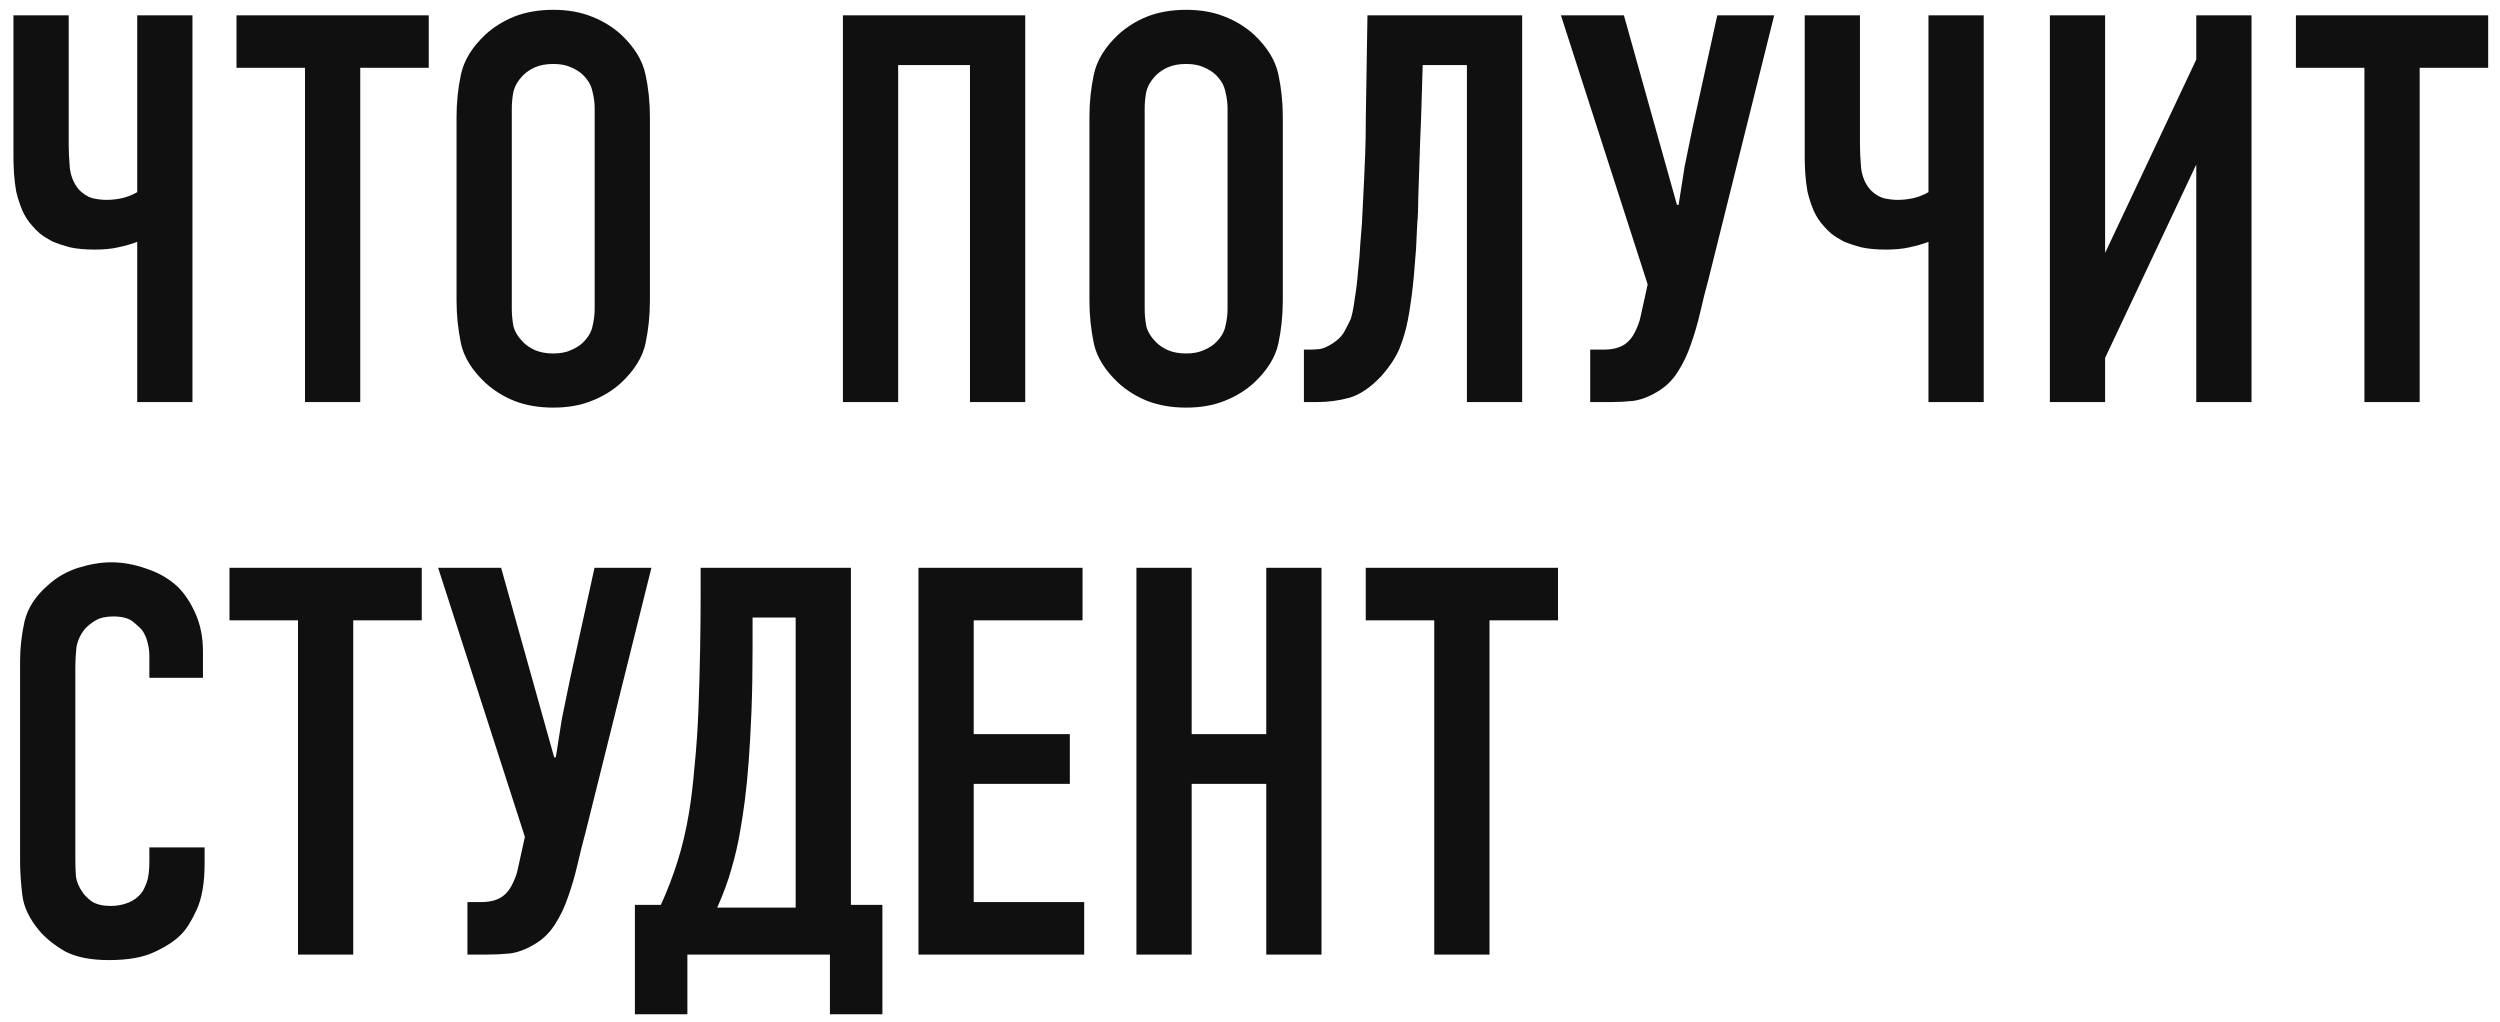 <?xml version="1.0" encoding="UTF-8"?> <svg xmlns="http://www.w3.org/2000/svg" width="181" height="74" viewBox="0 0 181 74" fill="none"><path d="M13.934 1.111V29.111H9.934V17.511C9.507 17.671 9.04 17.805 8.534 17.911C8.054 18.018 7.494 18.071 6.854 18.071C6.187 18.071 5.601 18.018 5.094 17.911C4.587 17.778 4.147 17.631 3.774 17.471C3.427 17.285 3.134 17.098 2.894 16.911C2.654 16.698 2.481 16.525 2.374 16.391C2.054 16.045 1.8 15.658 1.614 15.231C1.427 14.778 1.28 14.325 1.174 13.871C1.094 13.418 1.04 12.978 1.014 12.551C0.987 12.125 0.974 11.738 0.974 11.391V1.111H4.974V10.511C4.974 10.938 5 11.485 5.054 12.151C5.134 12.791 5.361 13.325 5.734 13.751C6.027 14.045 6.347 14.245 6.694 14.351C7.067 14.431 7.401 14.471 7.694 14.471C8.067 14.471 8.441 14.431 8.814 14.351C9.187 14.271 9.56 14.125 9.934 13.911V1.111H13.934ZM31.042 1.111V4.911H26.082V29.111H22.082V4.911H17.122V1.111H31.042ZM33.054 8.471C33.054 7.405 33.161 6.378 33.374 5.391C33.588 4.378 34.175 3.418 35.135 2.511C35.748 1.951 36.455 1.511 37.255 1.191C38.081 0.871 39.014 0.711 40.054 0.711C41.094 0.711 42.014 0.871 42.815 1.191C43.641 1.511 44.361 1.951 44.974 2.511C45.934 3.418 46.521 4.378 46.734 5.391C46.948 6.378 47.054 7.405 47.054 8.471V21.751C47.054 22.818 46.948 23.858 46.734 24.871C46.521 25.858 45.934 26.805 44.974 27.711C44.361 28.271 43.641 28.711 42.815 29.031C42.014 29.351 41.094 29.511 40.054 29.511C39.014 29.511 38.081 29.351 37.255 29.031C36.455 28.711 35.748 28.271 35.135 27.711C34.175 26.805 33.588 25.858 33.374 24.871C33.161 23.858 33.054 22.818 33.054 21.751V8.471ZM43.054 7.871C43.054 7.445 43.001 7.031 42.895 6.631C42.815 6.205 42.588 5.805 42.215 5.431C42.001 5.218 41.708 5.031 41.334 4.871C40.988 4.711 40.561 4.631 40.054 4.631C39.548 4.631 39.108 4.711 38.734 4.871C38.388 5.031 38.108 5.218 37.895 5.431C37.521 5.805 37.281 6.205 37.175 6.631C37.094 7.031 37.054 7.445 37.054 7.871V22.351C37.054 22.778 37.094 23.205 37.175 23.631C37.281 24.031 37.521 24.418 37.895 24.791C38.108 25.005 38.388 25.191 38.734 25.351C39.108 25.511 39.548 25.591 40.054 25.591C40.561 25.591 40.988 25.511 41.334 25.351C41.708 25.191 42.001 25.005 42.215 24.791C42.588 24.418 42.815 24.031 42.895 23.631C43.001 23.205 43.054 22.778 43.054 22.351V7.871ZM74.227 1.111V29.111H70.227V4.711H65.027V29.111H61.027V1.111H74.227ZM78.875 8.471C78.875 7.405 78.981 6.378 79.195 5.391C79.408 4.378 79.995 3.418 80.955 2.511C81.568 1.951 82.275 1.511 83.075 1.191C83.901 0.871 84.835 0.711 85.875 0.711C86.915 0.711 87.835 0.871 88.635 1.191C89.461 1.511 90.181 1.951 90.795 2.511C91.755 3.418 92.341 4.378 92.555 5.391C92.768 6.378 92.875 7.405 92.875 8.471V21.751C92.875 22.818 92.768 23.858 92.555 24.871C92.341 25.858 91.755 26.805 90.795 27.711C90.181 28.271 89.461 28.711 88.635 29.031C87.835 29.351 86.915 29.511 85.875 29.511C84.835 29.511 83.901 29.351 83.075 29.031C82.275 28.711 81.568 28.271 80.955 27.711C79.995 26.805 79.408 25.858 79.195 24.871C78.981 23.858 78.875 22.818 78.875 21.751V8.471ZM88.875 7.871C88.875 7.445 88.821 7.031 88.715 6.631C88.635 6.205 88.408 5.805 88.035 5.431C87.821 5.218 87.528 5.031 87.155 4.871C86.808 4.711 86.381 4.631 85.875 4.631C85.368 4.631 84.928 4.711 84.555 4.871C84.208 5.031 83.928 5.218 83.715 5.431C83.341 5.805 83.101 6.205 82.995 6.631C82.915 7.031 82.875 7.445 82.875 7.871V22.351C82.875 22.778 82.915 23.205 82.995 23.631C83.101 24.031 83.341 24.418 83.715 24.791C83.928 25.005 84.208 25.191 84.555 25.351C84.928 25.511 85.368 25.591 85.875 25.591C86.381 25.591 86.808 25.511 87.155 25.351C87.528 25.191 87.821 25.005 88.035 24.791C88.408 24.418 88.635 24.031 88.715 23.631C88.821 23.205 88.875 22.778 88.875 22.351V7.871ZM110.204 29.111H106.204V4.711H103.004L102.884 8.631C102.83 9.858 102.79 10.938 102.764 11.871C102.737 12.778 102.71 13.591 102.684 14.311C102.684 15.031 102.657 15.685 102.604 16.271C102.577 16.858 102.55 17.431 102.524 17.991C102.417 19.485 102.31 20.631 102.204 21.431C102.097 22.231 102.004 22.818 101.924 23.191C101.79 23.885 101.59 24.565 101.324 25.231C101.057 25.871 100.617 26.538 100.004 27.231C99.257 28.031 98.497 28.551 97.724 28.791C96.95 29.005 96.15 29.111 95.323 29.111H94.403V25.311H94.844C95.057 25.311 95.297 25.298 95.564 25.271C95.83 25.218 96.11 25.098 96.403 24.911C96.883 24.618 97.217 24.271 97.403 23.871C97.617 23.471 97.75 23.205 97.803 23.071C97.91 22.725 98.004 22.245 98.084 21.631C98.19 20.991 98.27 20.325 98.323 19.631C98.403 18.938 98.457 18.285 98.484 17.671C98.537 17.031 98.577 16.538 98.603 16.191C98.63 15.631 98.657 15.098 98.683 14.591C98.71 14.058 98.737 13.511 98.763 12.951C98.79 12.365 98.817 11.725 98.844 11.031C98.87 10.338 98.883 9.538 98.883 8.631L99.004 1.111H110.204V29.111ZM117.571 1.111L121.411 14.831H121.531C121.585 14.458 121.651 14.031 121.731 13.551C121.811 13.045 121.891 12.538 121.971 12.031C122.078 11.498 122.185 10.978 122.291 10.471C122.398 9.965 122.491 9.511 122.571 9.111L124.331 1.111H128.451L123.691 20.231C123.478 21.005 123.278 21.805 123.091 22.631C122.905 23.431 122.678 24.205 122.411 24.951C122.171 25.671 121.851 26.338 121.451 26.951C121.078 27.538 120.598 28.005 120.011 28.351C119.398 28.725 118.798 28.951 118.211 29.031C117.651 29.085 117.105 29.111 116.571 29.111H115.131V25.311H116.131C116.958 25.311 117.571 25.085 117.971 24.631C118.131 24.471 118.291 24.218 118.451 23.871C118.611 23.525 118.718 23.218 118.771 22.951L119.291 20.591L113.011 1.111H117.571ZM143.621 1.111V29.111H139.621V17.511C139.195 17.671 138.728 17.805 138.221 17.911C137.741 18.018 137.181 18.071 136.541 18.071C135.875 18.071 135.288 18.018 134.781 17.911C134.275 17.778 133.835 17.631 133.461 17.471C133.115 17.285 132.821 17.098 132.581 16.911C132.341 16.698 132.168 16.525 132.061 16.391C131.741 16.045 131.488 15.658 131.301 15.231C131.115 14.778 130.968 14.325 130.861 13.871C130.781 13.418 130.728 12.978 130.701 12.551C130.675 12.125 130.661 11.738 130.661 11.391V1.111H134.661V10.511C134.661 10.938 134.688 11.485 134.741 12.151C134.821 12.791 135.048 13.325 135.421 13.751C135.715 14.045 136.035 14.245 136.381 14.351C136.755 14.431 137.088 14.471 137.381 14.471C137.755 14.471 138.128 14.431 138.501 14.351C138.875 14.271 139.248 14.125 139.621 13.911V1.111H143.621ZM152.41 1.111V18.311L159.01 4.311V1.111H163.01V29.111H159.01V11.911L152.41 25.911V29.111H148.41V1.111H152.41ZM180.144 1.111V4.911H175.184V29.111H171.184V4.911H166.224V1.111H180.144ZM10.814 47.471C10.814 47.178 10.774 46.871 10.694 46.551C10.614 46.205 10.48 45.898 10.294 45.631C10.187 45.498 9.974 45.298 9.654 45.031C9.334 44.765 8.854 44.631 8.214 44.631C7.681 44.631 7.254 44.725 6.934 44.911C6.614 45.098 6.347 45.311 6.134 45.551C5.814 45.951 5.614 46.391 5.534 46.871C5.481 47.351 5.454 47.831 5.454 48.311V62.111C5.454 62.565 5.467 63.005 5.494 63.431C5.547 63.831 5.707 64.218 5.974 64.591C6.107 64.805 6.334 65.031 6.654 65.271C7 65.485 7.454 65.591 8.014 65.591C8.467 65.591 8.894 65.511 9.294 65.351C9.694 65.191 10.014 64.951 10.254 64.631C10.361 64.498 10.48 64.258 10.614 63.911C10.747 63.565 10.814 63.045 10.814 62.351V61.351H14.814V62.511C14.814 63.898 14.627 65.005 14.254 65.831C13.88 66.658 13.507 67.258 13.134 67.631C12.707 68.085 12.067 68.511 11.214 68.911C10.387 69.311 9.28 69.511 7.894 69.511C6.561 69.511 5.494 69.298 4.694 68.871C3.921 68.418 3.307 67.925 2.854 67.391C2.134 66.538 1.72 65.671 1.614 64.791C1.507 63.885 1.454 63.071 1.454 62.351V47.831C1.454 46.925 1.56 45.978 1.774 44.991C2.014 44.005 2.587 43.125 3.494 42.351C4.107 41.791 4.827 41.378 5.654 41.111C6.507 40.845 7.307 40.711 8.054 40.711C8.907 40.711 9.774 40.871 10.654 41.191C11.534 41.485 12.28 41.925 12.894 42.511C13.4 43.018 13.827 43.671 14.174 44.471C14.521 45.271 14.694 46.165 14.694 47.151V49.071H10.814V47.471ZM30.535 41.111V44.911H25.575V69.111H21.575V44.911H16.614V41.111H30.535ZM36.282 41.111L40.122 54.831H40.242C40.296 54.458 40.362 54.031 40.442 53.551C40.522 53.045 40.602 52.538 40.682 52.031C40.789 51.498 40.896 50.978 41.002 50.471C41.109 49.965 41.202 49.511 41.282 49.111L43.042 41.111H47.162L42.402 60.231C42.189 61.005 41.989 61.805 41.802 62.631C41.616 63.431 41.389 64.205 41.122 64.951C40.882 65.671 40.562 66.338 40.162 66.951C39.789 67.538 39.309 68.005 38.722 68.351C38.109 68.725 37.509 68.951 36.922 69.031C36.362 69.085 35.816 69.111 35.282 69.111H33.842V65.311H34.842C35.669 65.311 36.282 65.085 36.682 64.631C36.842 64.471 37.002 64.218 37.162 63.871C37.322 63.525 37.429 63.218 37.482 62.951L38.002 60.591L31.722 41.111H36.282ZM63.886 65.511V73.431H60.086V69.111H49.766V73.431H45.966V65.511H47.846C48.299 64.525 48.699 63.485 49.046 62.391C49.393 61.298 49.673 60.111 49.886 58.831C50.046 57.871 50.179 56.751 50.286 55.471C50.419 54.165 50.513 52.805 50.566 51.391C50.619 49.978 50.659 48.565 50.686 47.151C50.713 45.711 50.726 44.378 50.726 43.151V41.111H61.606V65.511H63.886ZM54.486 44.711V46.911C54.486 48.618 54.459 50.151 54.406 51.511C54.353 52.845 54.286 54.045 54.206 55.111C54.126 56.178 54.033 57.125 53.926 57.951C53.819 58.751 53.713 59.458 53.606 60.071C53.446 61.031 53.233 61.965 52.966 62.871C52.726 63.751 52.379 64.698 51.926 65.711H57.606V44.711H54.486ZM66.496 41.111H78.376V44.911H70.496V53.151H77.456V56.751H70.496V65.311H78.496V69.111H66.496V41.111ZM86.277 41.111V53.151H91.677V41.111H95.677V69.111H91.677V56.751H86.277V69.111H82.277V41.111H86.277ZM112.8 41.111V44.911H107.84V69.111H103.84V44.911H98.88V41.111H112.8Z" fill="#101010"></path></svg> 